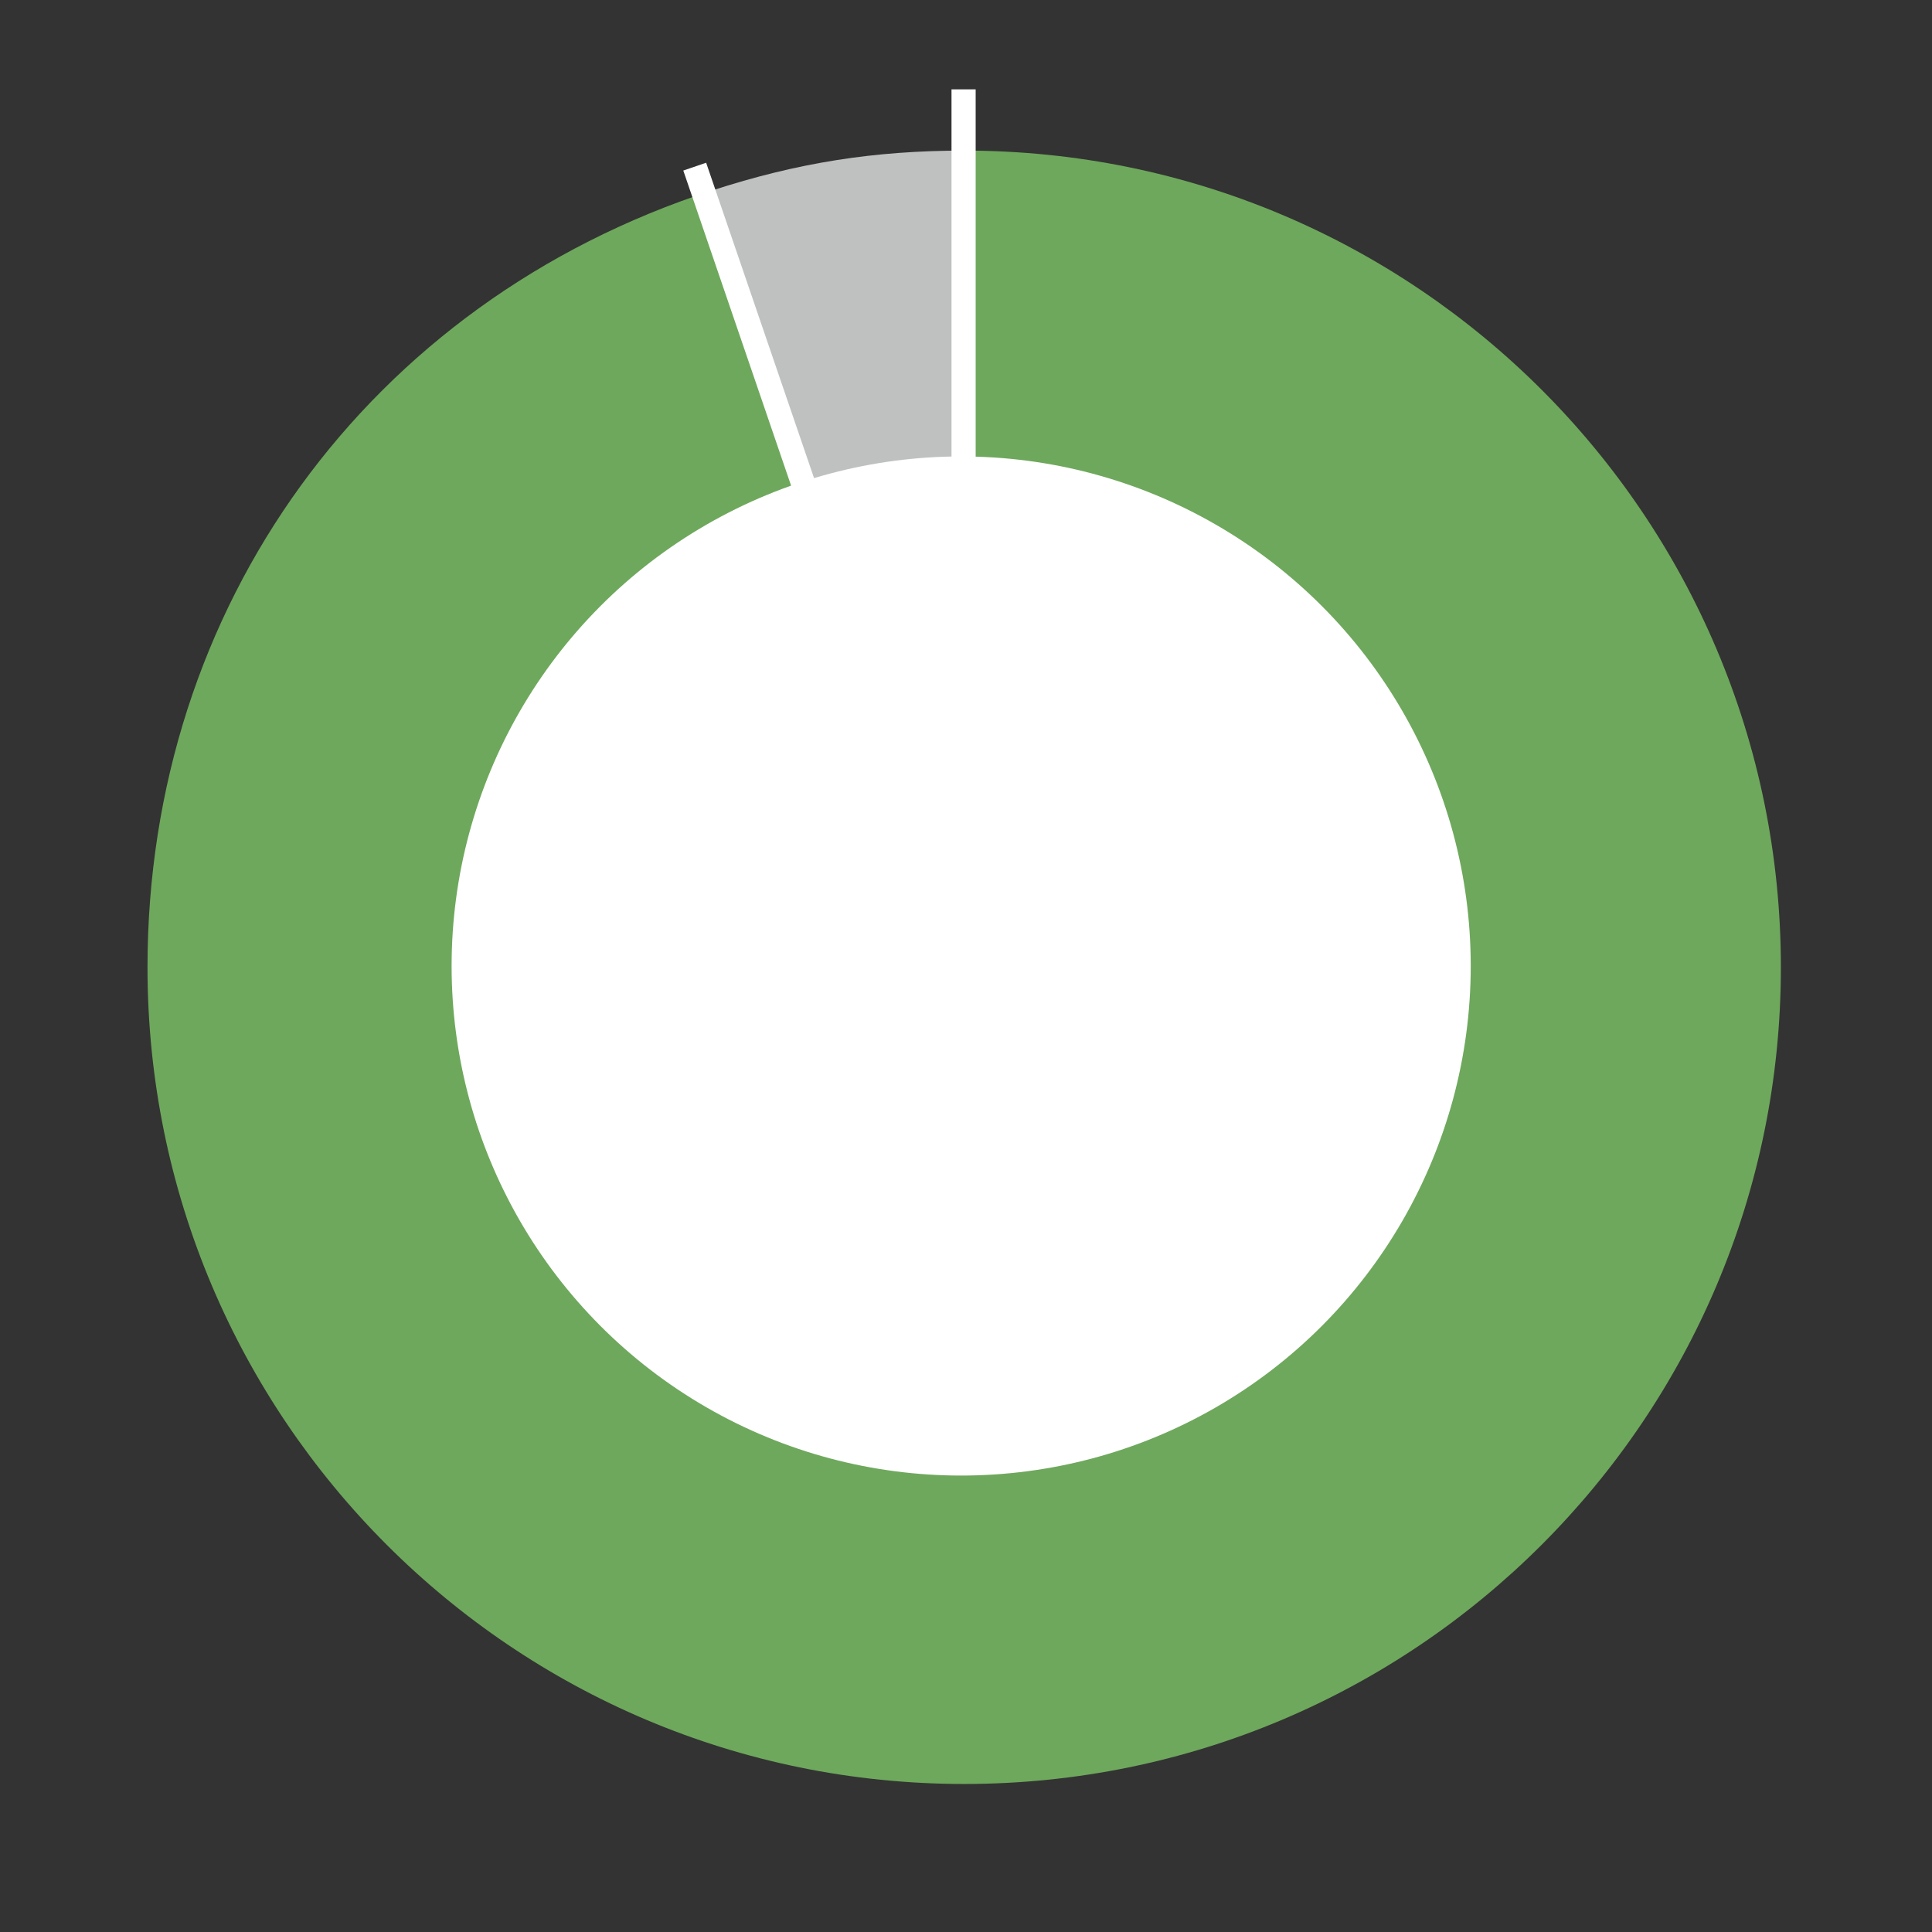 <?xml version="1.0" encoding="utf-8"?>
<!-- Generator: Adobe Illustrator 12.0.0, SVG Export Plug-In . SVG Version: 6.00 Build 51448)  -->
<!DOCTYPE svg PUBLIC "-//W3C//DTD SVG 1.1//EN" "http://www.w3.org/Graphics/SVG/1.1/DTD/svg11.dtd">
<svg  version="1.1" id="レイヤー_1" xmlns="http://www.w3.org/2000/svg" xmlns:xlink="http://www.w3.org/1999/xlink" width="400" height="400"
	 viewBox="-232.485 -173.662 400 400" style="overflow:visible;enable-background:new -232.485 -173.662 400 400;"
	 xml:space="preserve">
<rect x="-232.485" y="-173.662" width="400" height="400" fill="#333333" stroke="none"/>
<g id="レイヤー_1_1_">
</g>
<g>
	<g>
		<g>
			<g>
				<path style="fill:#BFC0C0;" d="M-32.858,26.606l-52.254-160.813c17.762-5.771,33.574-8.275,52.254-8.275V26.606z"/>
			</g>
		</g>
		<g>
			<g>
				<path style="fill:#6EA85C;" d="M-32.858,26.606v-169.088c93.382,0,169.085,75.703,169.085,169.088
					c0,93.382-75.703,169.085-169.085,169.085c-93.385,0-169.088-75.703-169.088-169.085c0-74.707,45.785-137.727,116.834-160.813
					L-32.858,26.606z"/>
			</g>
		</g>
	</g>
</g>
<circle style="fill:#FFFFFF;" cx="-33.092" cy="26.946" r="94.498"/>
<g>
	<path d="M-83.43,65.323c5.01,2.021,8.889,2.021,10.021,2.021c12.687,0,15.434-9.615,16.323-14.142
		C-59.673,54.981-62.743,57-68.804,57c-10.667,0-21.172-7.677-21.172-21.495c0-13.171,10.02-23.192,23.435-23.192
		c6.222,0,24.646,2.586,24.646,30.303c0,20.93-10.424,37.253-31.03,37.253c-5.415,0-8.97-1.133-10.505-1.616V65.323z M-66.38,45.202
		c5.333,0,10.586-3.718,10.586-10.021c0-6.225-4.849-10.346-10.424-10.346c-5.899,0-10.101,4.688-10.101,10.586
		C-76.319,41-72.198,45.202-66.38,45.202z"/>
	<path d="M6.347,26.131h-25.535V36.96c1.695-0.485,3.959-1.132,7.434-1.132c12.041,0,22.789,7.839,22.789,21.495
		c0,10.586-6.949,22.546-26.425,22.546c-7.516,0-13.979-1.616-20.688-4.93l3.394-12.525c7.919,4.93,15.273,4.93,17.212,4.93
		c10.909,0,12.849-6.303,12.849-9.857c0-5.574-4.28-9.213-10.262-9.213c-0.971,0-5.173,0-8.082,3.313h-11.232v-37.98H6.347V26.131z"
		/>
</g>
<g>
	<path d="M23.1,46.736c4.261,0,7.677,3.492,7.677,8.56c0,5.028-3.378,8.56-7.677,8.56c-4.3,0-7.716-3.49-7.716-8.56
		C15.384,50.192,18.839,46.736,23.1,46.736z M40.028,47.352h3.339l-21.38,30.978h-3.339L40.028,47.352z M23.1,59.634
		c1.19,0,2.38-1.267,2.38-4.338c0-2.955-1.113-4.337-2.38-4.337c-1.458,0-2.418,1.766-2.418,4.337
		C20.682,57.868,21.603,59.634,23.1,59.634z M38.913,61.82c4.299,0,7.678,3.531,7.678,8.561c0,4.99-3.34,8.561-7.678,8.561
		s-7.715-3.529-7.715-8.561C31.201,65.315,34.617,61.82,38.913,61.82z M38.913,74.718c1.229,0,2.381-1.343,2.381-4.375
		c0-2.841-1.075-4.3-2.381-4.3c-1.42,0-2.418,1.65-2.418,4.338S37.494,74.718,38.913,74.718z"/>
</g>
<g>
	<path d="M-76.75-26.876h0.544c0.288,0,0.368-0.032,0.368-0.304v-4.064h-7.12v5.76h-1.568c0.512,0.368,1.488,0.752,2.464,0.752
		h8.544l-0.336,1.584h-8.208c-0.64,0-2.768-0.16-3.792-1.712c-0.48,0.592-1.328,1.504-2.192,2.128l-0.8-1.856
		c0.592-0.304,1.232-0.736,1.712-1.184v-4.176h-1.52v-1.616h3.104v4.608c0.08,0.448,0.144,0.848,1.008,1.472v-7.152h0.72v-4.688
		h8.88v4.688h0.656v5.984c0,0.496,0,1.296-1.344,1.296h-1.872l-0.176-1.184h-4.32v-3.872h5.248V-26.876L-76.75-26.876z
		 M-87.326-37.468c0.528,0.48,1.248,1.184,2.4,2.8l-1.328,1.024c-1.2-1.76-1.792-2.432-2.176-2.864L-87.326-37.468z M-82.27-35.964
		v3.328h1.568v-2.32h4.192v-1.008H-82.27z M-80.558-29.18v1.408h2.368v-1.408H-80.558z M-79.182-33.771v1.136h2.672v-1.136H-79.182z
		"/>
	<path d="M-59.95-22.588c-0.24-0.496-0.48-0.976-0.88-1.632c-6.656,0.72-7.488,0.816-11.232,0.928l-0.208-1.696
		c0.384,0.016,1.552-0.048,2.016-0.064c0.752-0.944,1.856-2.624,2.672-4.592h-5.072v-1.536h6.512v-2.752h-5.68v-1.584h5.68v-2.176
		h1.728v2.176h5.856v1.584h-5.856v2.752h6.656v1.536h-7.84c-0.768,1.648-1.872,3.568-2.528,4.48c2.976-0.144,4.368-0.24,6.336-0.496
		c-0.656-0.88-1.2-1.424-1.648-1.856l1.424-0.976c1.6,1.616,2.304,2.64,3.792,4.832L-59.95-22.588z"/>
	<path d="M-45.822-35.052h-5.296v3.248c0.4-0.144,0.912-0.32,1.808-0.32c2.72,0,4.496,1.808,4.496,4.08c0,2-1.44,4.208-5.008,4.208
		c-1.408,0-2.64-0.32-3.888-0.992l0.528-1.744c1.008,0.688,2.112,1.008,3.344,1.008c2.448,0,3.12-1.44,3.12-2.496
		c0-1.488-1.216-2.384-2.704-2.384c-0.656,0-1.328,0.176-1.824,0.608h-1.648v-6.944h7.072V-35.052z"/>
	<path d="M-26.335-36.123v1.616h-5.151v2.176h4.641v1.568h-4.641v2.896h5.776v1.616h-5.776v3.6h-1.68v-3.6h-7.568v-1.616h2.272
		v-4.464h5.296v-2.176h-3.712c-1.136,1.776-2.08,2.592-2.912,3.28l-1.136-1.424c1.728-1.312,2.928-2.96,3.552-5.12l1.824,0.448
		c-0.208,0.624-0.304,0.832-0.464,1.2H-26.335z M-33.166-30.764h-3.584v2.896h3.584V-30.764z"/>
	<path d="M-24.157-37.036h6.08v5.84h-4.496v8.512h-1.584V-37.036z M-22.573-35.724v1.056h2.943v-1.056H-22.573z M-22.573-33.579
		v1.056h2.943v-1.056H-22.573z M-13.549-30.284v5.936h-7.424v-5.936H-13.549z M-19.469-28.988v1.104h4.4v-1.104H-19.469z
		 M-19.469-26.811v1.152h4.4v-1.152H-19.469z M-11.919-31.196h-4.734v-5.84h6.336v12.848c0,0.448,0,1.504-1.072,1.504h-2.447
		l-0.256-1.6h1.807c0.193,0,0.369-0.064,0.369-0.384v-6.528H-11.919L-11.919-31.196z M-15.101-35.724v1.056h3.185v-1.056H-15.101z
		 M-15.101-33.579v1.056h3.185v-1.056H-15.101z"/>
	<path d="M5.443-31.579c-0.8-0.368-1.376-0.656-2.416-1.28v1.264h-8.384v-1.296c-0.96,0.576-1.552,0.88-2.544,1.296l-0.977-1.664
		c2.512-0.832,5.168-2.48,6.861-4.432h1.568c1.424,1.552,3.008,2.88,6.88,4.432L5.443-31.579z M4.706-29.979v6.976h-11.92v-6.976
		H4.706z M3.011-28.475h-8.545v3.968h8.545V-28.475z M2.611-33.116c-2.4-1.568-3.216-2.432-3.871-3.168
		c-1.072,1.28-2.305,2.256-3.729,3.168H2.611z"/>
	<path d="M14.275-35.004v1.472h-7.04v-1.472H14.275z M13.794-37.324v1.424H7.745v-1.424H13.794z M13.794-32.7v1.44H7.745v-1.44
		H13.794z M13.794-30.3v1.408H7.745V-30.3H13.794z M13.794-27.884v4.944H7.745v-4.944H13.794z M12.339-26.524H9.235v2.128h3.104
		V-26.524z M17.395-22.652v-8.88h-3.12v-1.68h3.12v-4.448h1.696v4.448h3.199v1.68h-3.199v8.88H17.395z"/>
	<path d="M-89.358-3.26c1.696-0.16,5.264-0.736,5.264-5.024c0-1.776-0.736-4.416-4.32-4.592c-0.496,7.12-2.624,10.08-4.832,10.08
		c-1.856,0-3.04-2.128-3.04-4.592c0-4.496,3.328-7.184,7.44-7.184c4.976,0,6.64,3.328,6.64,6.336c0,6.048-5.424,6.592-6.56,6.704
		L-89.358-3.26z M-94.558-7.34c0,0.928,0.336,2.624,1.376,2.624c0.608,0,1.056-0.544,1.44-1.248
		c1.088-1.984,1.392-4.432,1.584-6.832C-93.038-12.267-94.558-9.979-94.558-7.34z"/>
	<path d="M-74.878-15.211c-0.96,2.56-2.736,4.752-4.752,6.384l-1.28-1.504c2.016-1.264,3.52-3.168,4.368-5.392L-74.878-15.211z
		 M-67.806-0.732c-0.256-0.48-0.448-0.848-0.912-1.648c-3.168,0.512-10.848,0.96-11.28,0.992L-80.206-3.1
		c0.32,0,1.472-0.064,2.112-0.096c0.608-1.2,2.352-4.976,3.088-8.016l1.856,0.432c-0.928,2.752-1.664,4.704-3.088,7.472
		c3.568-0.192,4.512-0.256,6.64-0.512c-0.432-0.64-1.04-1.52-2.384-3.104l1.456-0.896c1.424,1.52,3.488,4.448,4.384,6.176
		L-67.806-0.732z M-66.766-8.588c-2.592-2.128-4.224-4.352-4.944-6.464l1.568-0.672c0.368,0.992,1.2,3.04,4.56,5.552L-66.766-8.588z
		"/>
	<path d="M-55.982-2.955c1.104-3.264,1.616-6.032,1.92-7.904l1.824,0.288c-0.32,1.632-0.864,4.384-2.064,7.616h4.544v1.664h-14.944
		v-1.664H-55.982z M-56.43-15.787v2.56h6.128v1.664h-13.84v-1.664h5.952v-2.56H-56.43z M-60.83-3.724
		c-0.192-2.528-0.704-4.736-1.312-6.624l1.648-0.4c0.992,2.864,1.328,5.568,1.488,6.752L-60.83-3.724z"/>
	<path d="M-33.742-13.227h-14.96v-1.44h6.64v-1.072h1.728v1.072h6.592V-13.227z M-44.91-2.124V-5.98h7.408v3.792h1.104
		c0.256,0,0.384-0.096,0.384-0.416v-4.224h-10.384v6.144h-1.696V-8.14h13.76v6.144c0,1.28-0.848,1.312-0.976,1.312h-2.592
		l-0.256-1.44H-44.91z M-35.822-8.972h-10.832v-3.568h10.832V-8.972z M-37.47-11.355h-7.552v1.2h7.552V-11.355z M-39.022-4.764
		h-4.336v1.408h4.336V-4.764z"/>
	<path d="M-32.925-6.411c1.104-1.584,1.551-2.784,2.144-4.752h-2.016V-12.7h2.224v-2.976h1.521v2.976h1.692v1.536h-1.692v0.928
		c0.752,1.424,1.631,2.352,2.223,2.976l-0.832,1.552c-0.719-0.896-0.879-1.216-1.391-2.208v7.264h-1.521v-7.424
		c-0.512,1.648-0.928,2.544-1.744,3.84L-32.925-6.411z M-19.247-8.348c-0.303,0.848-0.912,2.48-2.256,4.08
		c1.457,1.232,2.992,1.712,4.109,2.016l-0.781,1.6c-0.882-0.288-2.771-0.896-4.527-2.432c-1.28,1.12-2.752,1.808-4.385,2.432
		l-0.85-1.488c1.059-0.352,2.655-0.912,4.109-2.112c-1.297-1.6-1.809-3.152-2.096-4.112l1.487-0.432
		c0.208,0.64,0.64,1.984,1.792,3.376c0.672-0.816,1.279-1.792,1.84-3.44L-19.247-8.348z M-23.469-11.499
		c-0.752,1.152-1.775,2.256-3.023,3.04l-1.137-1.168c1.729-1.008,2.435-2.032,2.815-2.592L-23.469-11.499z M-23.374-15.676h1.631
		v1.552h4.017v1.52h-9.521v-1.52h3.873V-15.676z M-20.318-12.284c0.978,1.168,1.729,1.76,2.912,2.512l-1.056,1.328
		c-0.881-0.56-1.938-1.296-3.201-3.056L-20.318-12.284z"/>
	<path d="M-16.717-9.516h3.2v4.288c0,1.344,1.28,2.592,3.712,2.592h8.305l-0.336,1.584H-9.9c-1.12,0-3.04-0.24-3.872-1.776
		c-0.527,0.848-1.424,1.648-2.305,2.24l-0.752-1.808c0.305-0.192,1.009-0.624,1.681-1.28v-4.24h-1.567v-1.6H-16.717z
		 M-15.357-15.468c0.96,0.848,1.424,1.472,2.384,2.72l-1.376,1.088c-0.336-0.576-1.2-1.888-2.192-2.8L-15.357-15.468z
		 M-11.853-10.667c-0.416,0.416-0.624,0.608-0.928,0.848l-1.152-1.296c0.608-0.464,2.192-1.664,3.521-4.656l1.535,0.528
		c-0.176,0.416-0.367,0.88-0.813,1.632h2.256c0.525-0.784,0.85-1.68,0.992-2.064l1.564,0.416c-0.256,0.688-0.592,1.328-0.783,1.648
		h3.475v1.44h-3.646v1.376h3.15v1.36h-3.15v1.392h3.15v1.36h-3.15v1.44h3.92v1.44h-9.938L-11.853-10.667L-11.853-10.667z
		 M-10.255-12.172v1.376h2.896v-1.376H-10.255z M-10.255-9.435v1.392h2.896v-1.392H-10.255z M-10.255-6.683v1.44h2.896v-1.44
		H-10.255z"/>
	<path d="M11.714-10.395v1.328c-0.911,0.816-2.815,2.048-4.08,2.56v0.128h6.721v1.568H7.634v2.864c0,1.152-1.151,1.328-1.313,1.328
		H3.187L2.882-2.316h2.576c0.445,0,0.445-0.224,0.445-0.512v-1.984h-6.701V-6.38h6.701v-1.248H6.61
		c0.544-0.176,1.647-0.624,2.368-1.264h-7.12v-1.504L11.714-10.395L11.714-10.395z M1.714-13.116
		C1.378-13.98,0.979-14.7,0.755-15.084l1.552-0.576c0.433,0.608,0.928,1.552,1.2,2.4l-0.368,0.144h3.2
		c-0.4-0.928-0.705-1.472-1.09-2.064l1.584-0.608c0.336,0.512,0.961,1.696,1.217,2.496l-0.527,0.176h2.592
		c0.192-0.368,0.432-0.848,1.057-2.624l1.843,0.544c-0.368,0.848-0.576,1.264-1.06,2.08h2.032v3.664H12.37v-2.144H1.249v2.144
		h-1.615v-3.664H1.714z"/>
	<path d="M21.939-6.203c-0.32,0.016-1.938,0.096-2.305,0.112l-0.096-1.424h0.592c0.209-0.176,0.656-0.592,1.408-1.488
		c-0.227-0.208-0.931-0.88-2.24-1.712l-0.735,1.04c-1.168-0.88-2.513-1.472-2.912-1.648l0.784-1.248
		c1.359,0.576,1.824,0.864,3.008,1.616l0.672-0.928l0.354,0.24c0.446-0.56,0.622-0.848,0.848-1.328h-5.664v-1.536h6.288v-1.184
		h1.633v1.184h6.352v1.536h-6.879c-0.625,1.184-1.358,2.016-1.486,2.16c0.464,0.368,0.704,0.624,0.85,0.752
		c0.862-1.072,1.246-1.68,1.646-2.32l1.326,0.736c-1.008,1.488-2.225,2.816-3.473,4.112c0.256,0,1.487-0.032,2.545-0.128
		c-0.24-0.352-0.369-0.512-0.705-0.944l1.168-0.704c0.479,0.56,1.313,1.568,1.938,2.784l-1.267,0.752
		c-0.127-0.24-0.271-0.496-0.353-0.656c-0.256,0.032-0.702,0.08-1.663,0.144v1.056h6.721v1.536h-6.721v3.056H21.94v-3.056h-6.688
		v-1.536h6.688L21.939-6.203L21.939-6.203z M19.874-7.771c-0.881,0.64-2.912,1.696-3.824,2.112l-0.543-1.536
		c1.229-0.448,3.021-1.344,4.063-2.016L19.874-7.771z M26.867-9.388c1.616,0.944,2,1.184,3.328,2.288l-1.008,1.344
		c-0.8-0.816-1.553-1.408-3.264-2.448L26.867-9.388z M29.921-11.563c-0.896,0.784-2.494,1.632-2.83,1.792l-0.85-1.248
		c1.344-0.672,1.938-1.04,2.702-1.712L29.921-11.563z"/>
</g>
<line style="fill:none;stroke:#FFFFFF;stroke-width:5;" x1="-32.985" y1="-22.684" x2="-32.985" y2="-155.162"/>
<line style="fill:none;stroke:#FFFFFF;stroke-width:5;" x1="-51.246" y1="-29.836" x2="-88.651" y2="-139.162"/>
<circle style="fill:#FFFFFF;" cx="-33.485" cy="26.338" r="105.5"/>
</svg>
